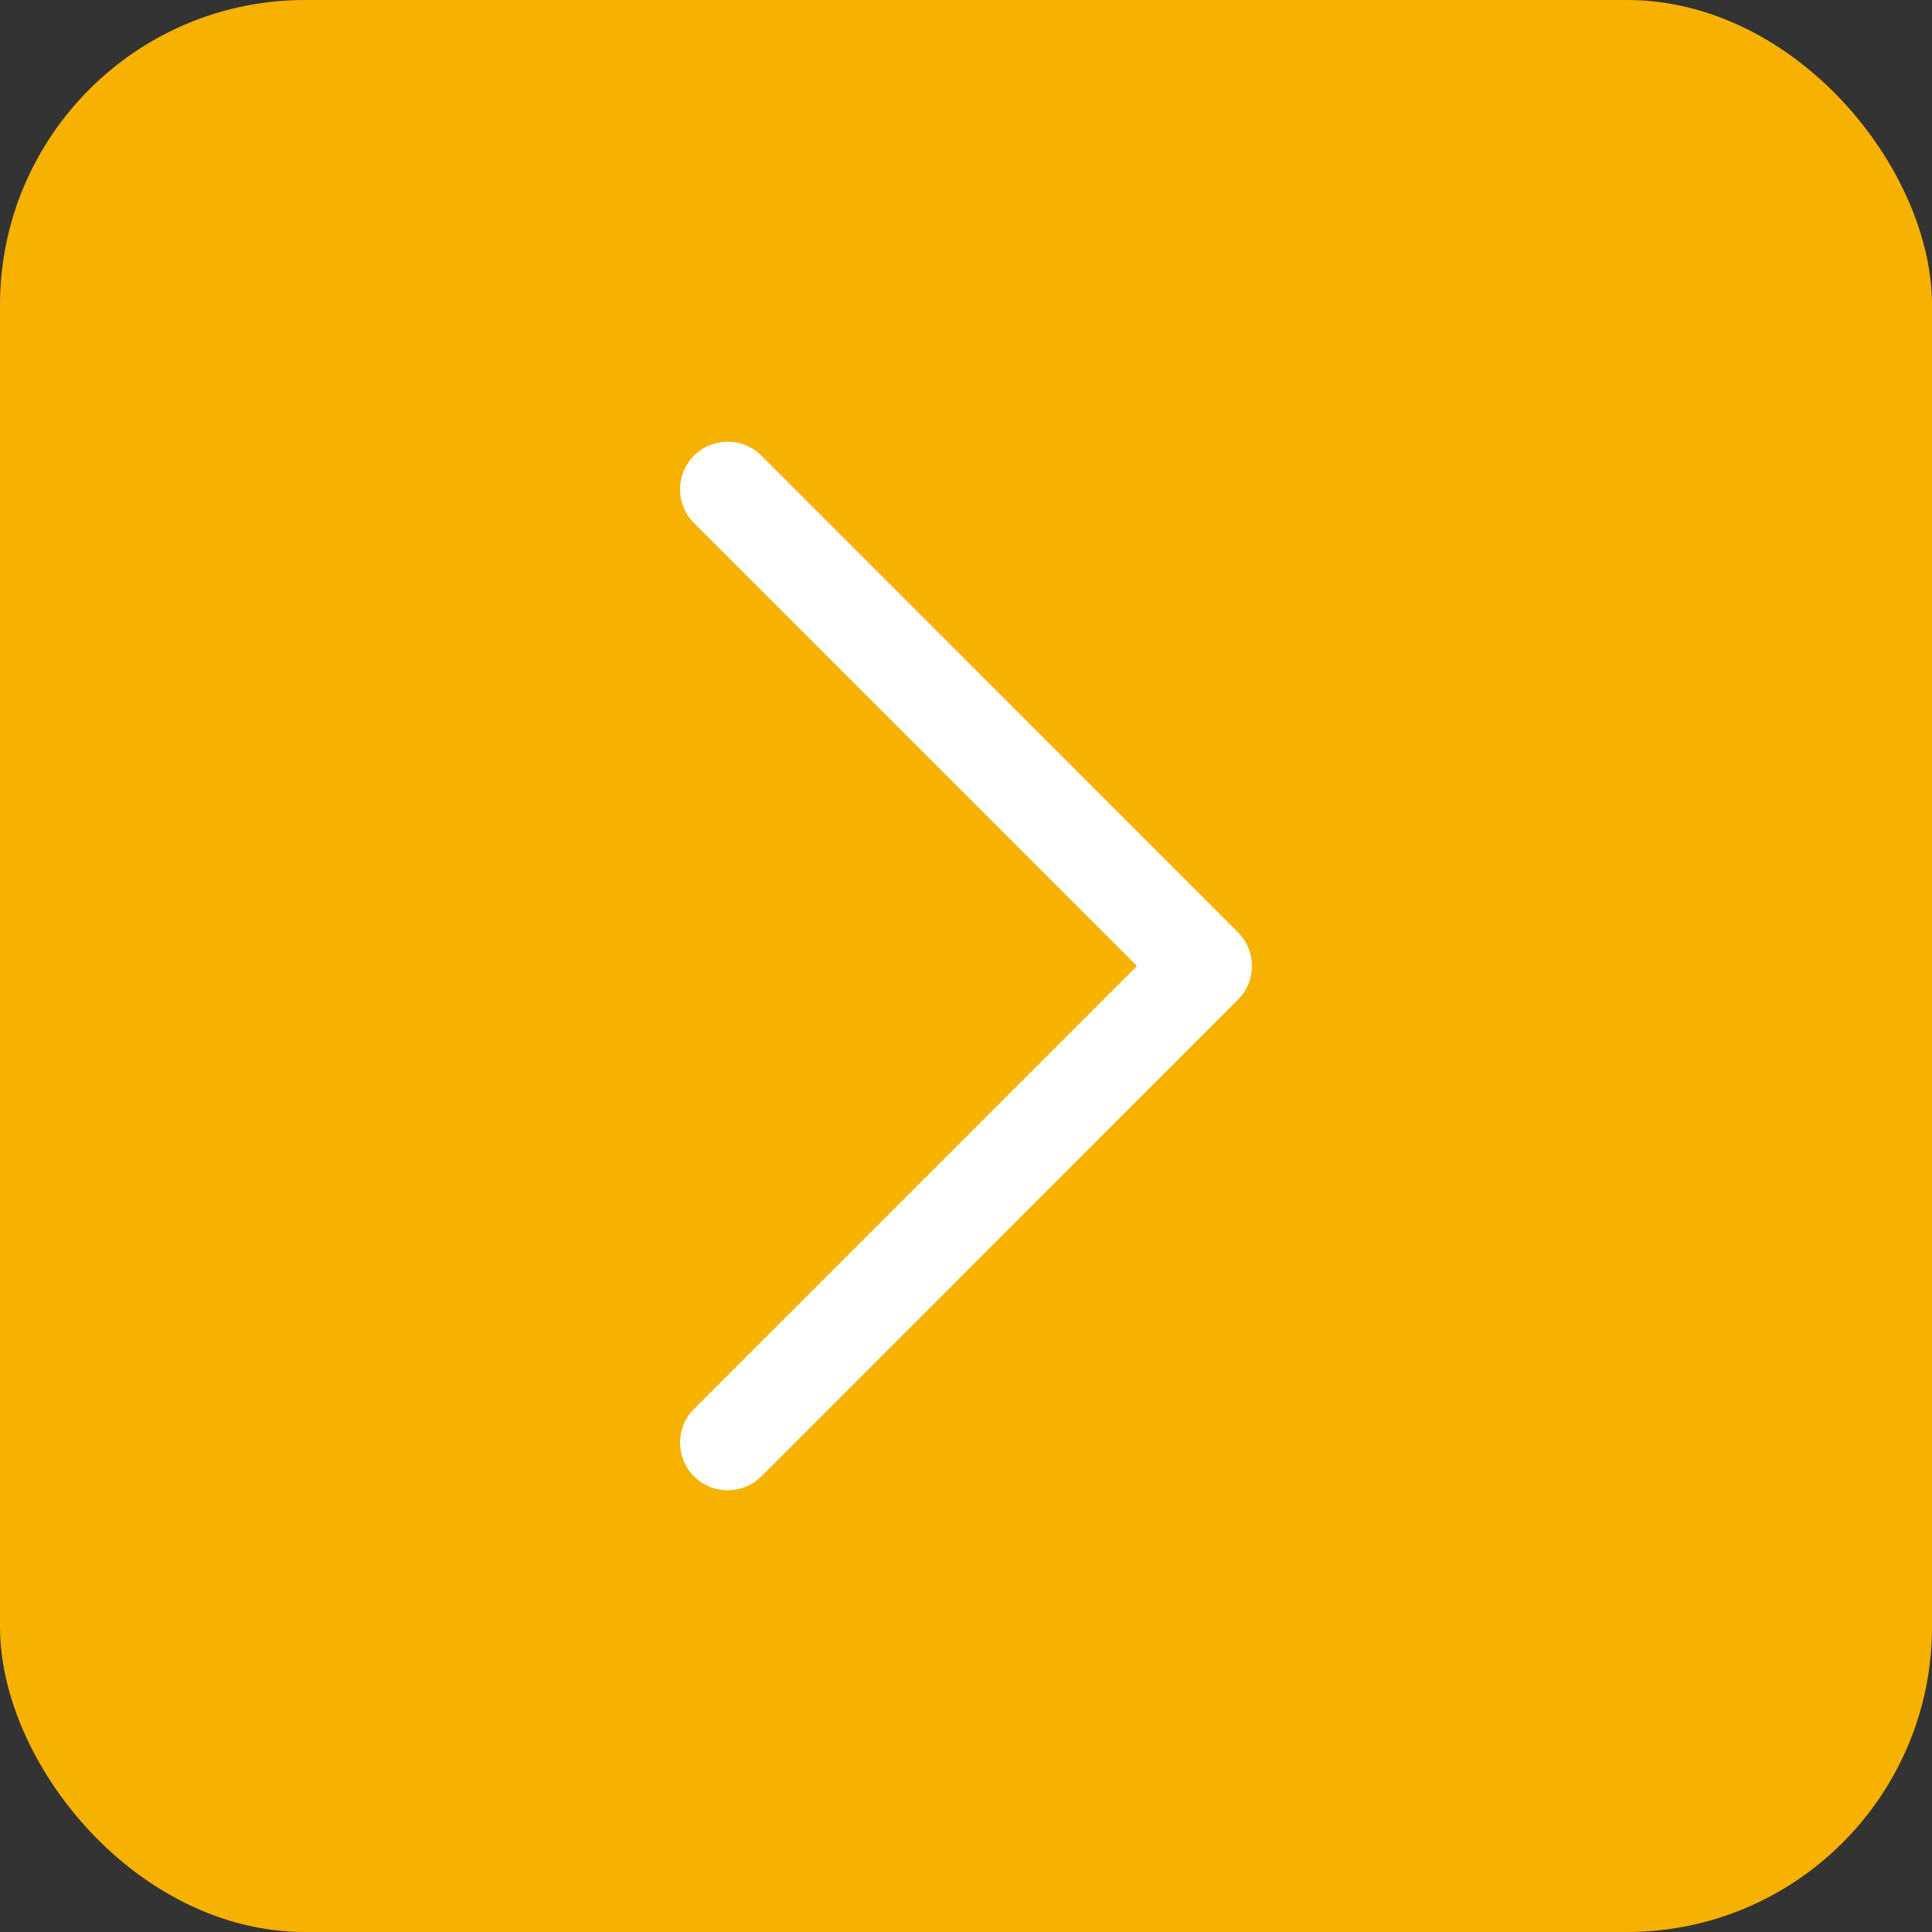<?xml version="1.0" encoding="UTF-8"?> <svg xmlns="http://www.w3.org/2000/svg" width="19" height="19" viewBox="0 0 19 19" fill="none"><rect x="0" y="0" width="19" height="19" fill="#333333" stroke="none"/><rect width="19" height="19" rx="3" fill="#F7B100"></rect><path d="M12.312 9.5C12.312 9.62 12.267 9.74 12.175 9.831L7.488 14.519C7.305 14.702 7.008 14.702 6.825 14.519C6.642 14.336 6.642 14.039 6.825 13.856L11.181 9.5L6.825 5.144C6.642 4.961 6.642 4.664 6.825 4.481C7.008 4.298 7.305 4.298 7.488 4.481L12.175 9.169C12.267 9.26 12.312 9.38 12.312 9.5Z" fill="white"></path></svg> 